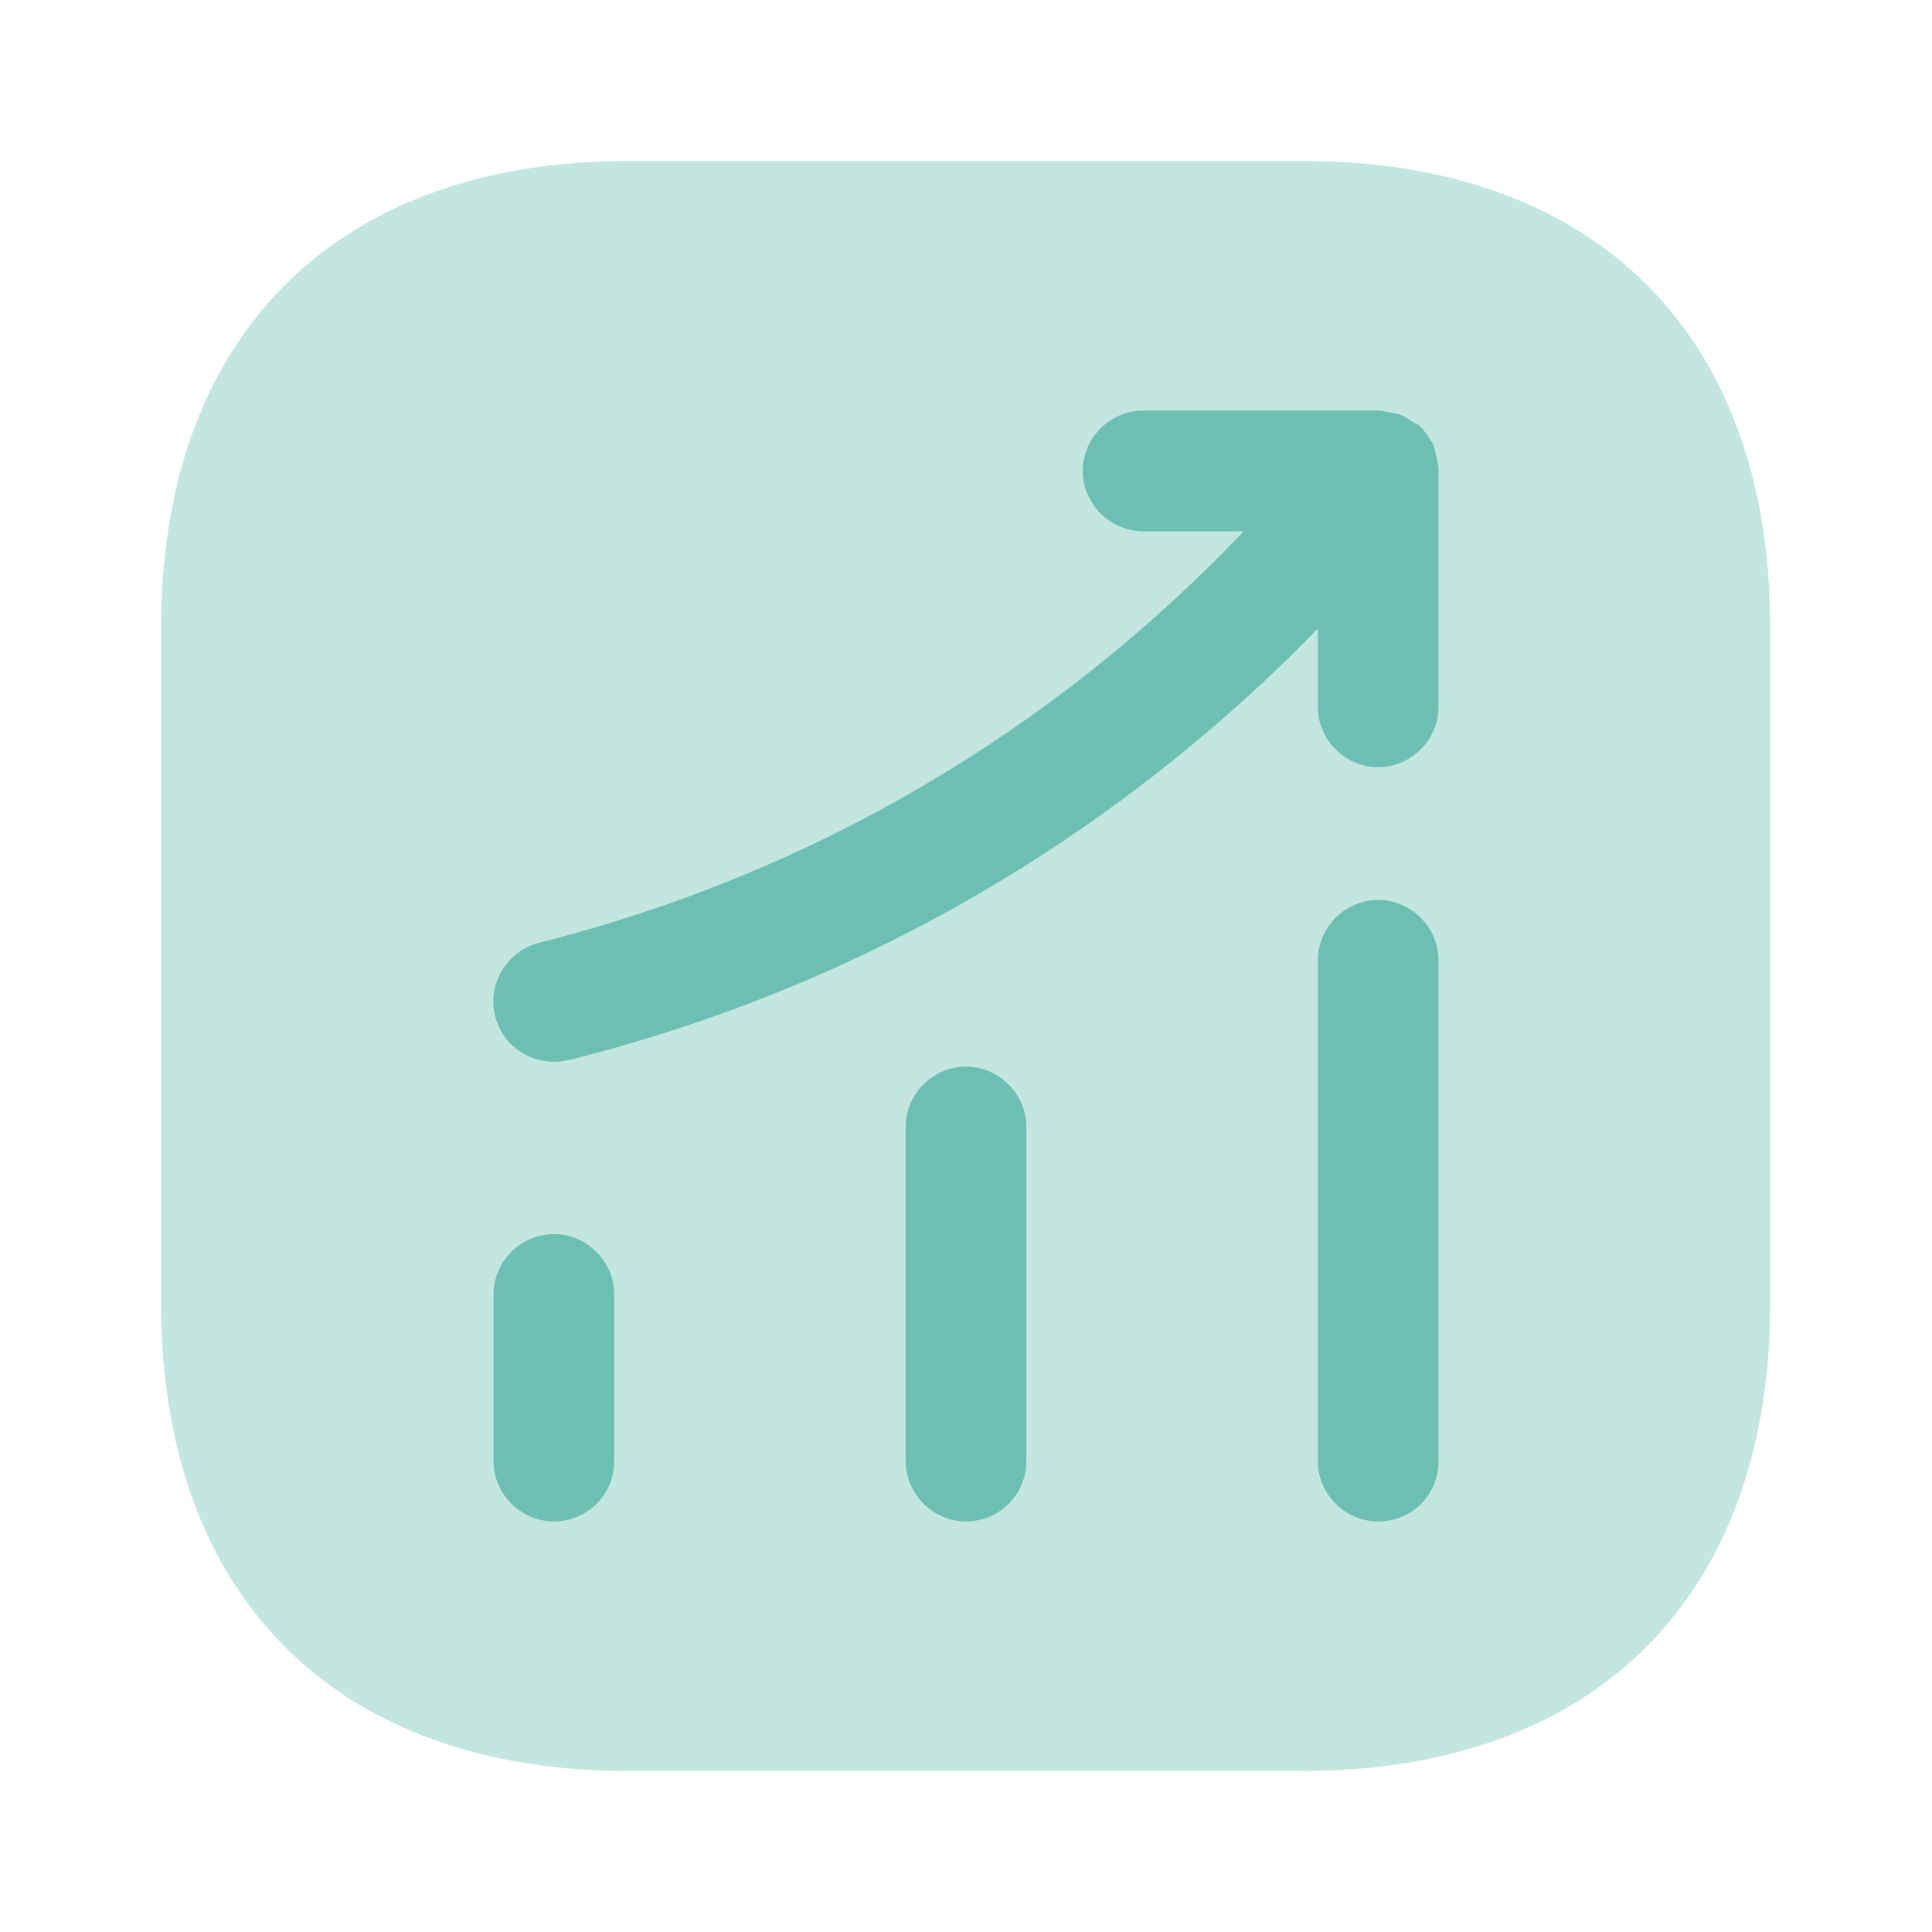 <?xml version="1.0" encoding="UTF-8"?> <svg xmlns="http://www.w3.org/2000/svg" width="34" height="34" viewBox="0 0 34 34" fill="none"><path opacity="0.4" d="M22.936 2.833H11.064C5.908 2.833 2.833 5.907 2.833 11.064V22.922C2.833 28.093 5.908 31.167 11.064 31.167H22.922C28.078 31.167 31.153 28.093 31.153 22.936V11.064C31.167 5.907 28.093 2.833 22.936 2.833Z" fill="#6DC0B1"></path><path d="M9.747 26.775C9.166 26.775 8.685 26.293 8.685 25.712V22.78C8.685 22.199 9.166 21.718 9.747 21.718C10.328 21.718 10.81 22.199 10.81 22.78V25.712C10.81 26.308 10.328 26.775 9.747 26.775Z" fill="#6DC0B1"></path><path d="M17 26.775C16.419 26.775 15.938 26.293 15.938 25.712V19.833C15.938 19.253 16.419 18.771 17 18.771C17.581 18.771 18.062 19.253 18.062 19.833V25.712C18.062 26.308 17.581 26.775 17 26.775Z" fill="#6DC0B1"></path><path d="M24.253 26.775C23.673 26.775 23.191 26.293 23.191 25.712V16.901C23.191 16.32 23.673 15.838 24.253 15.838C24.834 15.838 25.316 16.32 25.316 16.901V25.712C25.316 26.308 24.848 26.775 24.253 26.775Z" fill="#6DC0B1"></path><path d="M25.316 8.245C25.316 8.174 25.288 8.089 25.274 8.018C25.259 7.962 25.245 7.891 25.231 7.834C25.203 7.777 25.16 7.735 25.132 7.678C25.09 7.622 25.047 7.551 24.99 7.508C24.976 7.494 24.976 7.48 24.962 7.48C24.919 7.452 24.877 7.437 24.834 7.409C24.778 7.367 24.707 7.324 24.636 7.296C24.565 7.267 24.494 7.267 24.424 7.253C24.367 7.239 24.325 7.225 24.268 7.225H20.117C19.536 7.225 19.055 7.707 19.055 8.287C19.055 8.868 19.536 9.35 20.117 9.35H21.888C18.516 12.892 14.266 15.385 9.492 16.589C8.925 16.731 8.571 17.312 8.713 17.878C8.826 18.36 9.265 18.686 9.747 18.686C9.832 18.686 9.917 18.672 10.002 18.657C15.059 17.397 19.579 14.776 23.191 11.064V12.438C23.191 13.019 23.673 13.501 24.254 13.501C24.834 13.501 25.316 13.019 25.316 12.438V8.287C25.316 8.273 25.316 8.259 25.316 8.245Z" fill="#6DC0B1"></path></svg> 